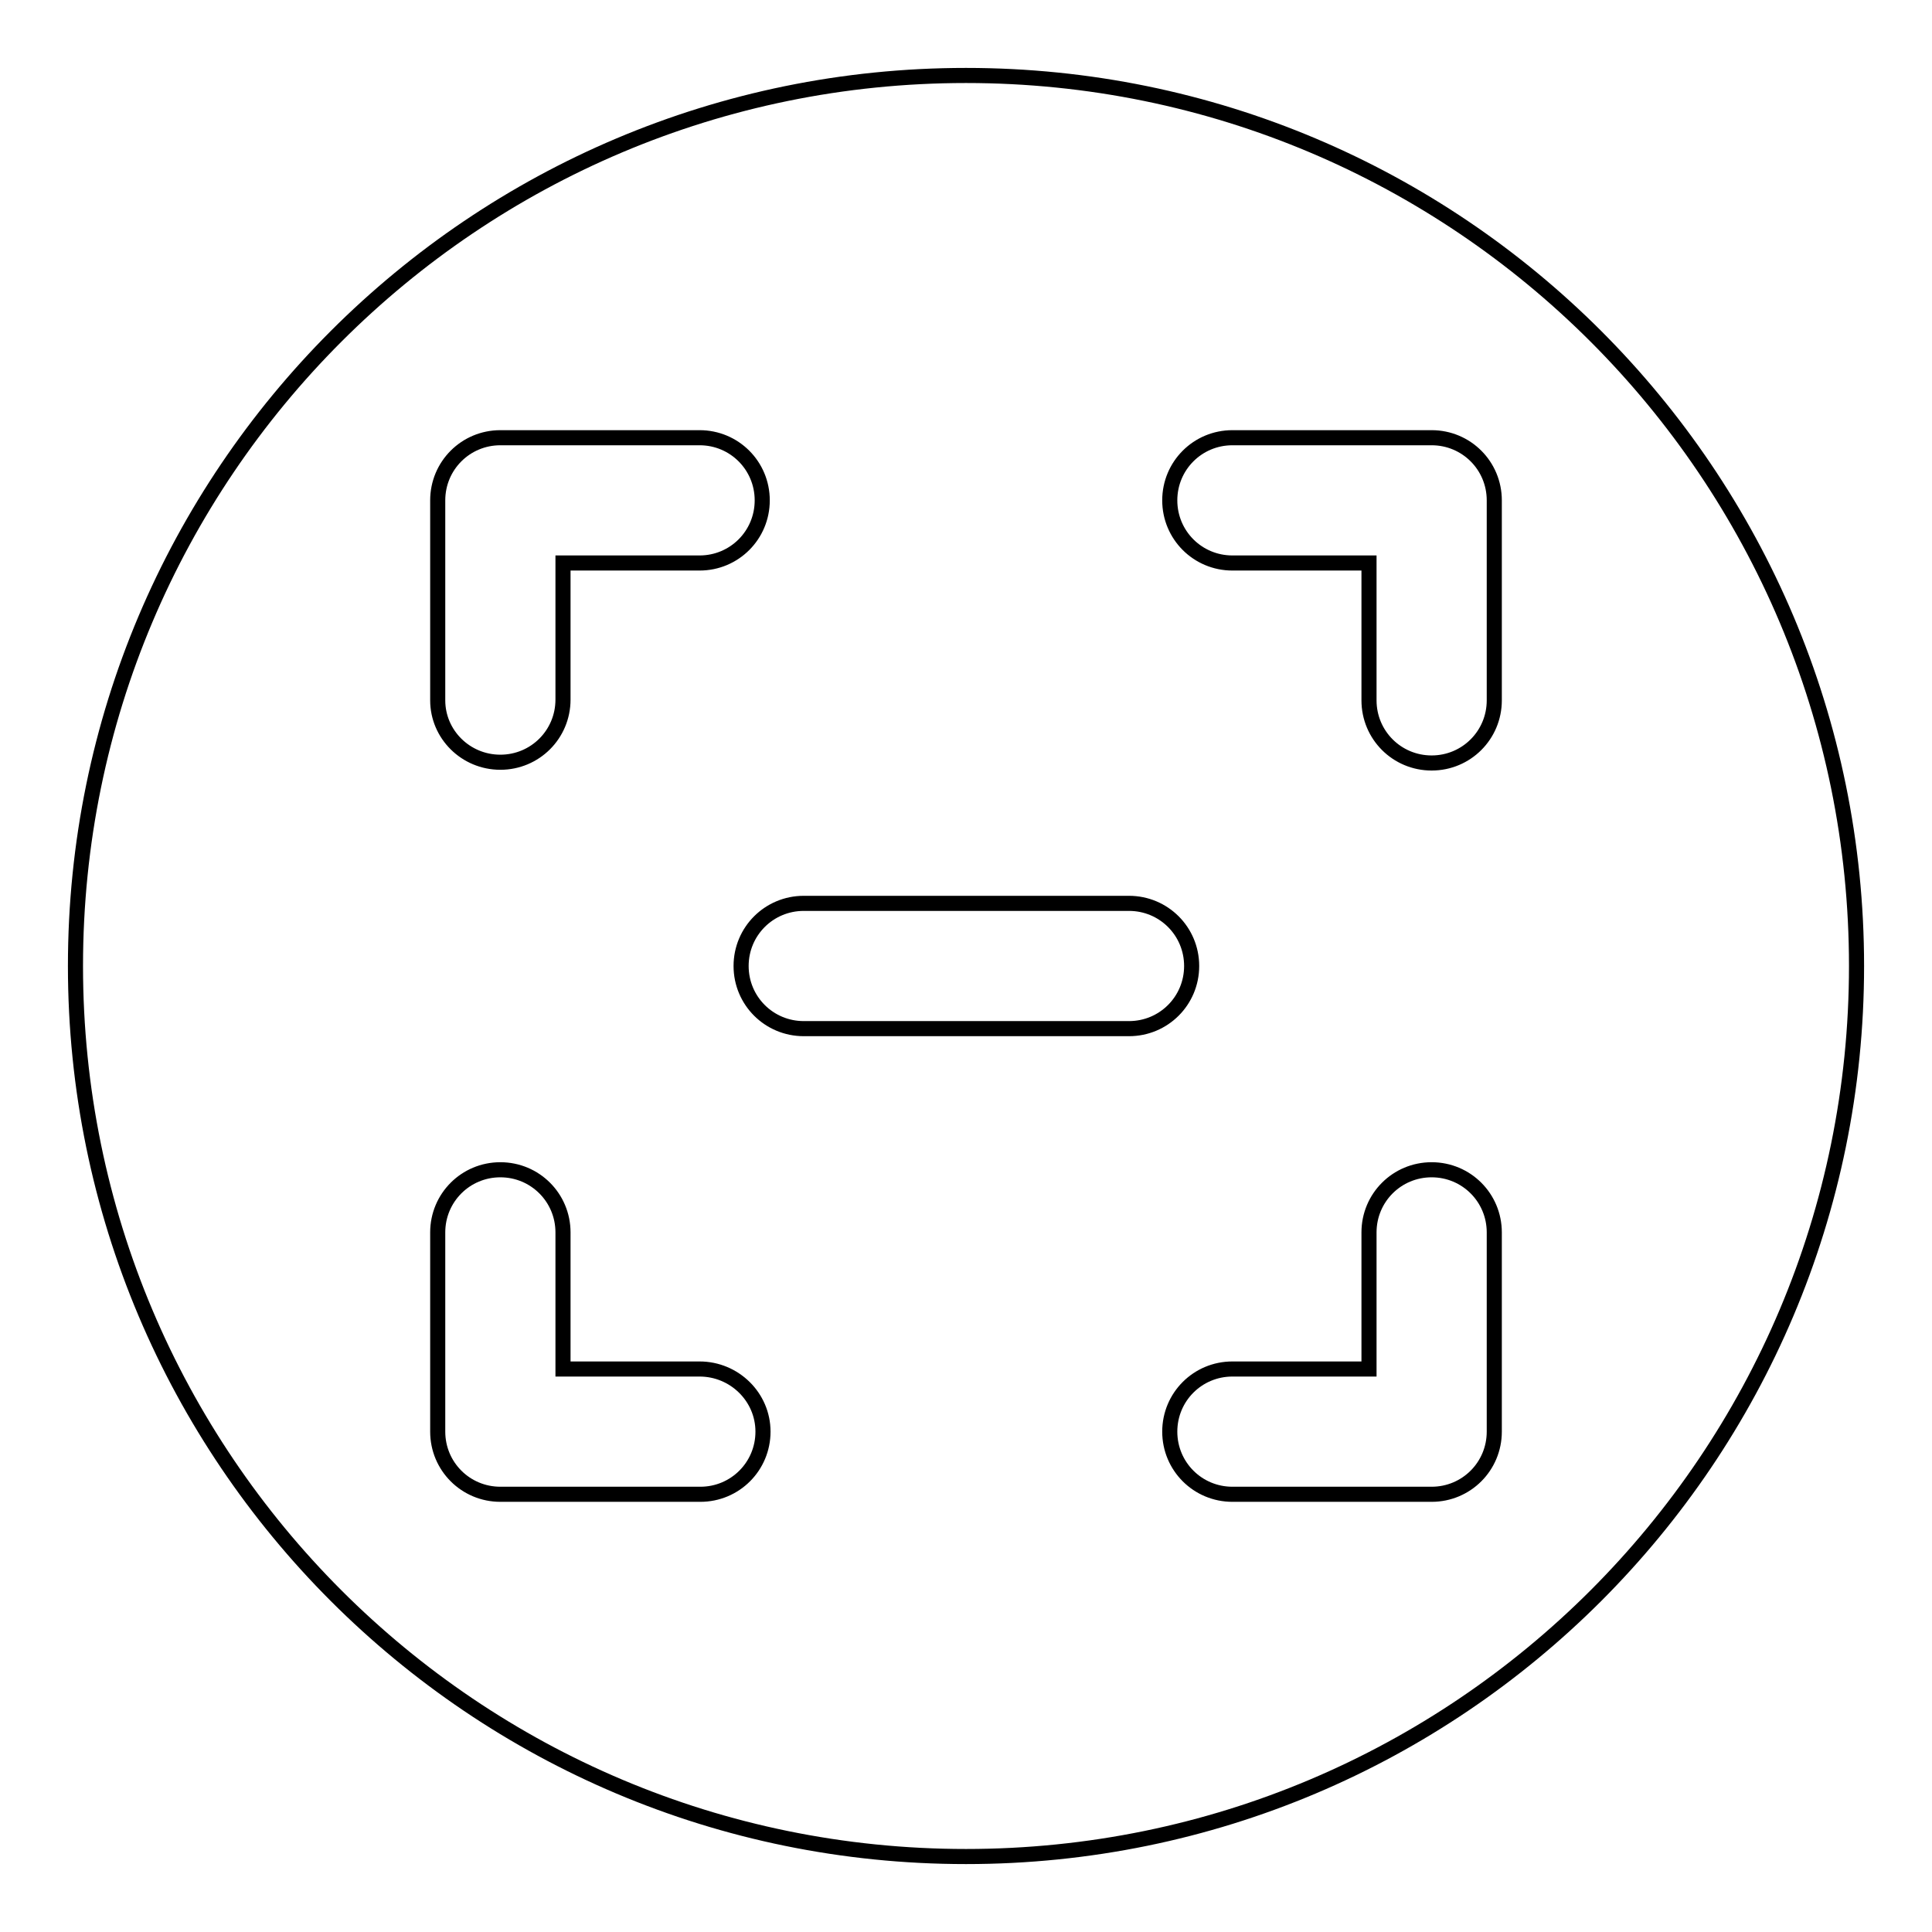 <?xml version="1.0" encoding="utf-8"?>
<!-- Svg Vector Icons : http://www.onlinewebfonts.com/icon -->
<!DOCTYPE svg PUBLIC "-//W3C//DTD SVG 1.1//EN" "http://www.w3.org/Graphics/SVG/1.1/DTD/svg11.dtd">
<svg version="1.1" xmlns="http://www.w3.org/2000/svg" xmlns:xlink="http://www.w3.org/1999/xlink" x="0px" y="0px" viewBox="0 0 256 256" enable-background="new 0 0 256 256" xml:space="preserve">
<g> <path stroke-width="2" fill-opacity="0" stroke="#000000"  d="M128,10C62.8,10,10,62.8,10,128s52.8,118,118,118s118-52.8,118-118S193.2,10,128,10z M58,66.3 c0-4.6,3.7-8.3,8.3-8.3h26.4c4.6,0,8.3,3.7,8.3,8.3s-3.7,8.3-8.3,8.3H74.6v18.1c0,4.6-3.7,8.3-8.3,8.3S58,97.3,58,92.8V66.3z  M101.1,189.7c0,4.6-3.7,8.3-8.3,8.3H66.3c-4.6,0-8.3-3.7-8.3-8.3v-26.4c0-4.6,3.7-8.3,8.3-8.3s8.3,3.7,8.3,8.3v18.1h18.1 C97.3,181.4,101.1,185.1,101.1,189.7L101.1,189.7z M106.5,136.3c-4.6,0-8.3-3.7-8.3-8.3c0-4.6,3.7-8.3,8.3-8.3h43.1 c4.6,0,8.3,3.7,8.3,8.3c0,4.6-3.7,8.3-8.3,8.3H106.5z M198,189.7c0,4.6-3.7,8.3-8.3,8.3h-26.4c-4.6,0-8.3-3.7-8.3-8.3 c0-4.6,3.7-8.3,8.3-8.3h18.1v-18.1c0-4.6,3.7-8.3,8.3-8.3c4.6,0,8.3,3.7,8.3,8.3V189.7L198,189.7z M198,92.8c0,4.6-3.7,8.3-8.3,8.3 c-4.6,0-8.3-3.7-8.3-8.3V74.6h-18.1c-4.6,0-8.3-3.7-8.3-8.3s3.7-8.3,8.3-8.3h26.4c4.6,0,8.3,3.7,8.3,8.3V92.8z"/></g>
</svg>